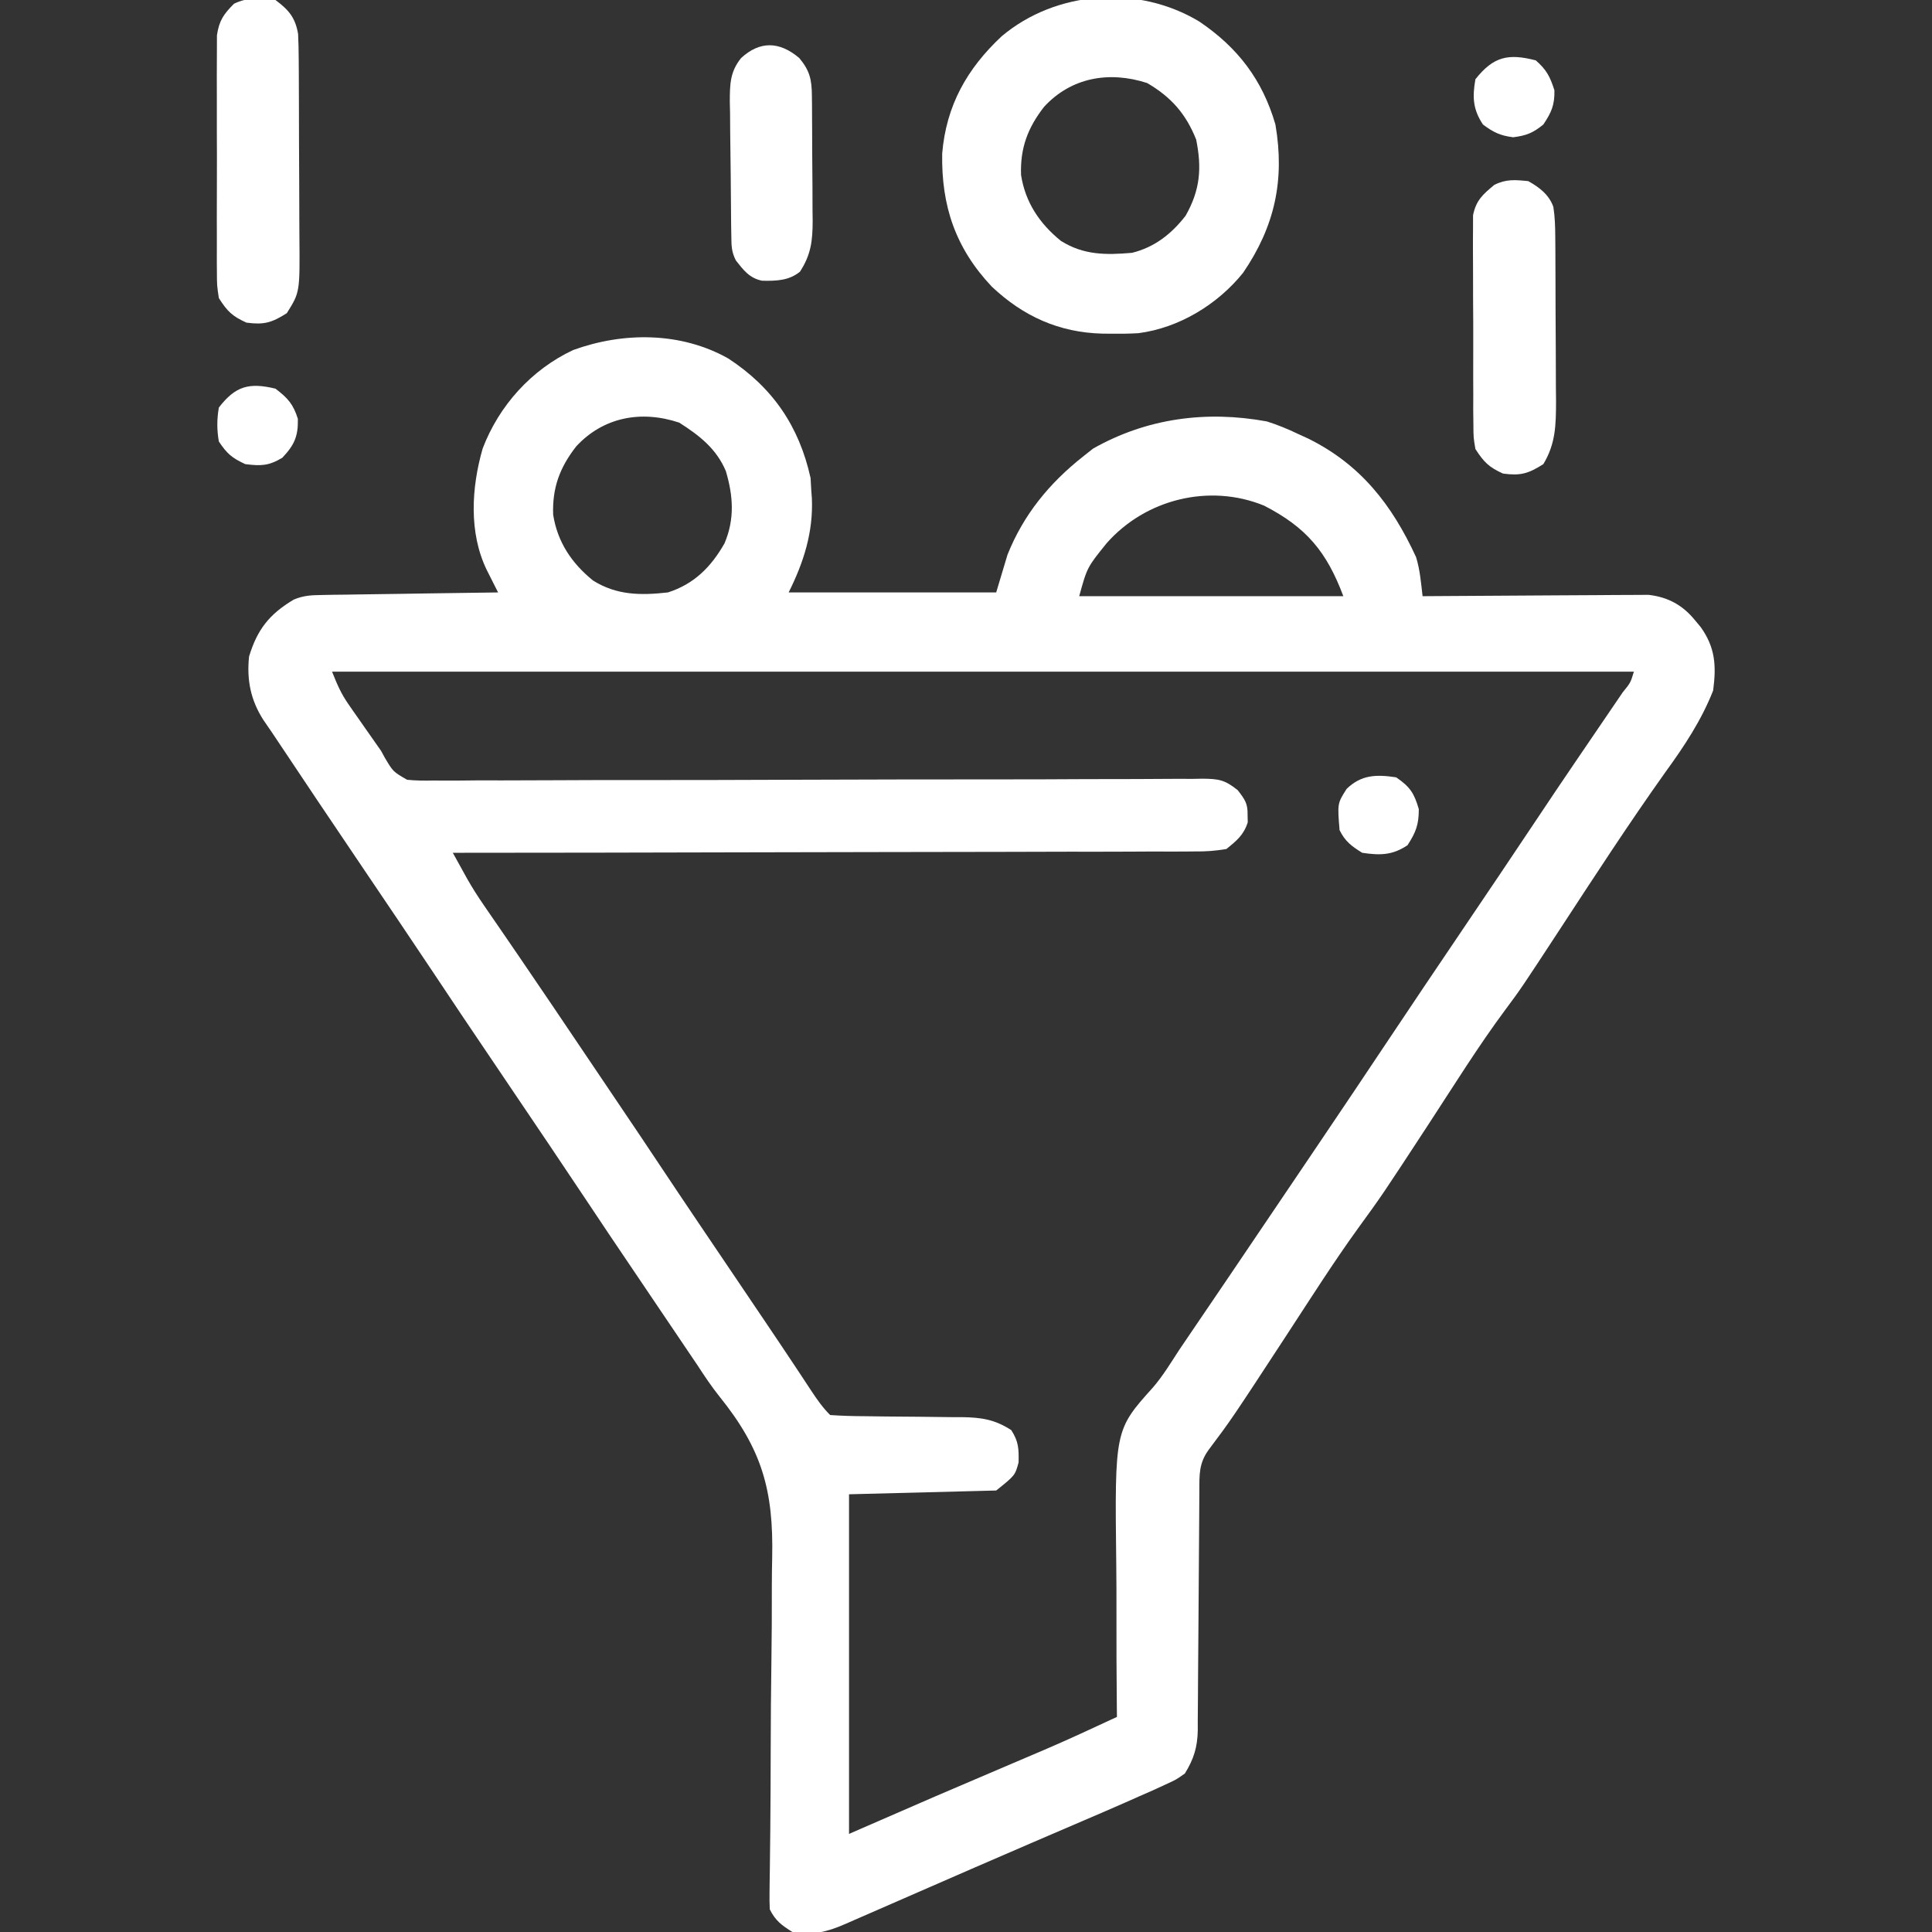 <?xml version="1.0" encoding="UTF-8"?>
<svg version="1.1" xmlns="http://www.w3.org/2000/svg" width="512" height="512">
<rect width="100%" height="100%" fill="#333333" stroke="none"/>
<path d="M0 0 C11.734 7.665 18.785 17.947 21.812 31.688 C21.874 32.781 21.936 33.874 22 35 C22.05 35.66 22.101 36.32 22.152 37 C22.554 46.005 19.99 54.019 16 62 C34.15 62 52.3 62 71 62 C71.99 58.7 72.98 55.4 74 52 C78.258 41.369 85.07 33.059 94 26 C95.33 24.948 95.33 24.948 96.688 23.875 C110.924 15.816 126.679 13.742 142.73 16.684 C145.623 17.604 148.269 18.678 151 20 C151.927 20.424 152.854 20.848 153.809 21.285 C167.648 28.176 175.907 38.825 182.273 52.637 C183.322 56.046 183.582 59.458 184 63 C184.776 62.993 185.552 62.987 186.351 62.98 C193.678 62.92 201.005 62.874 208.332 62.845 C212.098 62.829 215.864 62.808 219.631 62.774 C223.268 62.741 226.906 62.723 230.543 62.715 C231.928 62.71 233.313 62.699 234.698 62.683 C236.644 62.661 238.59 62.66 240.536 62.659 C241.642 62.653 242.747 62.646 243.887 62.639 C249.087 63.242 252.969 65.39 256.25 69.438 C256.73 70.014 257.209 70.59 257.703 71.184 C261.592 76.631 261.86 81.445 261 88 C257.923 95.828 253.358 102.732 248.438 109.5 C238.641 123.261 229.449 137.418 220.205 151.553 C210.085 167.004 210.085 167.004 206.023 172.465 C198.775 182.216 192.351 192.584 185.705 202.749 C173.287 221.731 173.287 221.731 166.83 230.609 C160.356 239.578 154.426 248.932 148.375 258.188 C133.38 281.121 133.38 281.121 127.342 289.165 C124.706 292.769 124.849 295.791 124.842 300.108 C124.837 300.84 124.832 301.572 124.827 302.326 C124.816 303.919 124.808 305.511 124.801 307.103 C124.789 309.625 124.77 312.147 124.748 314.669 C124.686 321.842 124.632 329.014 124.599 336.187 C124.578 340.572 124.542 344.957 124.498 349.343 C124.484 351.012 124.475 352.682 124.472 354.352 C124.467 356.693 124.444 359.033 124.417 361.374 C124.421 362.403 124.421 362.403 124.426 363.453 C124.347 368.003 123.385 371.132 121 375 C118.673 376.641 118.673 376.641 115.863 377.918 C114.788 378.415 113.712 378.912 112.604 379.423 C111.415 379.944 110.225 380.464 109 381 C107.727 381.566 106.454 382.132 105.181 382.698 C101.633 384.263 98.072 385.796 94.506 387.321 C91.301 388.692 88.099 390.07 84.896 391.448 C83.209 392.174 81.521 392.9 79.833 393.626 C70.081 397.819 60.353 402.065 50.625 406.312 C48.152 407.392 45.678 408.472 43.204 409.551 C41.734 410.193 40.264 410.835 38.794 411.477 C37.489 412.047 36.183 412.616 34.876 413.183 C33.596 413.741 32.318 414.301 31.041 414.865 C26.131 417.015 22.317 417.926 17 417 C14.13 415.206 12.509 414.017 11 411 C10.925 409.488 10.915 407.973 10.936 406.459 C10.946 405.502 10.957 404.545 10.968 403.559 C10.984 402.506 11 401.452 11.017 400.366 C11.043 398.069 11.068 395.771 11.093 393.474 C11.108 392.249 11.122 391.024 11.137 389.762 C11.21 382.581 11.226 375.399 11.246 368.217 C11.268 360.631 11.312 353.047 11.428 345.462 C11.531 338.781 11.557 332.102 11.542 325.42 C11.548 322.889 11.578 320.358 11.635 317.827 C12.016 299.952 8.945 289.074 -2.335 275.086 C-4.435 272.455 -6.26 269.73 -8.093 266.907 C-9.181 265.294 -10.27 263.682 -11.359 262.07 C-11.96 261.181 -12.56 260.292 -13.178 259.376 C-15.035 256.625 -16.892 253.875 -18.75 251.125 C-32.634 230.568 -32.634 230.568 -37.984 222.523 C-44.44 212.816 -50.976 203.162 -57.5 193.5 C-71.617 172.594 -71.617 172.594 -78.173 162.736 C-84.237 153.627 -90.376 144.569 -96.5 135.5 C-104.701 123.356 -112.887 111.203 -121 99 C-121.724 97.946 -122.448 96.892 -123.193 95.807 C-126.576 90.552 -127.639 85.181 -127 79 C-124.81 71.784 -121.614 67.75 -115.139 63.891 C-112.561 62.817 -110.563 62.722 -107.772 62.681 C-106.211 62.651 -106.211 62.651 -104.619 62.621 C-103.502 62.609 -102.385 62.598 -101.234 62.586 C-99.512 62.557 -99.512 62.557 -97.754 62.527 C-94.086 62.467 -90.418 62.421 -86.75 62.375 C-84.263 62.337 -81.776 62.298 -79.289 62.258 C-73.193 62.162 -67.097 62.077 -61 62 C-61.274 61.459 -61.548 60.918 -61.831 60.36 C-62.191 59.646 -62.551 58.931 -62.922 58.195 C-63.279 57.489 -63.635 56.783 -64.003 56.055 C-68.8 46.167 -68.073 34.249 -65.094 23.875 C-60.764 12.495 -52.159 2.93 -41.082 -2.246 C-27.737 -7.078 -12.546 -7.059 0 0 Z M-40.312 23.312 C-44.672 28.919 -46.659 34.278 -46.41 41.379 C-45.271 48.66 -41.487 54.265 -35.844 58.844 C-29.582 62.771 -23.195 62.811 -16 62 C-9.053 59.787 -4.556 55.247 -1 49 C1.732 42.586 1.318 36.415 -0.648 29.828 C-3.149 23.91 -7.664 20.39 -13 17 C-23.096 13.635 -33.135 15.54 -40.312 23.312 Z M100.277 48.953 C95.1 55.363 95.1 55.363 93 63 C116.1 63 139.2 63 163 63 C158.59 51.24 153.233 44.768 142 39 C127.484 33.063 110.571 37.283 100.277 48.953 Z M-105 83 C-103.595 86.512 -102.636 88.789 -100.574 91.742 C-100.107 92.416 -99.64 93.091 -99.158 93.785 C-98.673 94.475 -98.188 95.164 -97.688 95.875 C-96.977 96.898 -96.977 96.898 -96.252 97.941 C-94.842 99.966 -93.425 101.986 -92 104 C-91.692 104.566 -91.385 105.132 -91.068 105.715 C-88.823 109.515 -88.823 109.515 -85.108 111.646 C-82.753 111.886 -80.485 111.903 -78.118 111.846 C-76.776 111.856 -76.776 111.856 -75.406 111.866 C-72.406 111.879 -69.408 111.843 -66.408 111.807 C-64.258 111.807 -62.108 111.81 -59.958 111.815 C-55.327 111.821 -50.697 111.805 -46.066 111.772 C-38.747 111.721 -31.428 111.721 -24.109 111.728 C-9.894 111.735 4.32 111.689 18.534 111.639 C36.628 111.576 54.721 111.537 72.815 111.545 C80.093 111.547 87.372 111.523 94.65 111.478 C99.175 111.456 103.699 111.453 108.224 111.456 C110.325 111.453 112.425 111.442 114.526 111.421 C117.391 111.394 120.254 111.397 123.118 111.408 C123.952 111.392 124.787 111.377 125.646 111.361 C129.958 111.412 131.521 111.617 135.014 114.408 C136.935 116.916 137.687 117.911 137.625 121 C137.638 121.639 137.651 122.279 137.664 122.938 C136.581 126.302 134.727 127.795 132 130 C129.014 130.494 126.598 130.68 123.616 130.639 C122.354 130.652 122.354 130.652 121.066 130.665 C118.249 130.686 115.432 130.673 112.614 130.659 C110.594 130.668 108.573 130.679 106.553 130.691 C101.068 130.719 95.583 130.717 90.098 130.709 C84.365 130.706 78.633 130.731 72.901 130.753 C62.046 130.79 51.191 130.802 40.336 130.805 C27.979 130.81 15.621 130.843 3.263 130.878 C-22.158 130.95 -47.579 130.987 -73 131 C-72.202 132.446 -71.404 133.891 -70.604 135.335 C-70.16 136.14 -69.715 136.945 -69.257 137.774 C-67.881 140.211 -66.402 142.533 -64.812 144.836 C-64.21 145.714 -63.608 146.592 -62.988 147.497 C-62.332 148.447 -61.676 149.397 -61 150.375 C-59.5 152.563 -58.002 154.752 -56.504 156.941 C-56.09 157.545 -55.677 158.149 -55.251 158.771 C-49.419 167.296 -43.653 175.866 -37.88 184.431 C-35.972 187.262 -34.063 190.092 -32.154 192.921 C-22.39 207.401 -22.39 207.401 -18.027 213.961 C-11.308 224.062 -4.494 234.101 2.295 244.156 C4.184 246.954 6.073 249.752 7.961 252.551 C8.567 253.449 9.174 254.347 9.799 255.273 C12.57 259.381 15.334 263.495 18.071 267.626 C18.535 268.326 18.998 269.025 19.476 269.745 C20.324 271.027 21.17 272.31 22.013 273.595 C23.556 275.929 25.015 278.015 27 280 C30.084 280.21 33.086 280.301 36.172 280.309 C38.052 280.334 39.932 280.359 41.812 280.385 C44.779 280.413 47.746 280.437 50.713 280.456 C53.575 280.478 56.435 280.517 59.297 280.559 C60.178 280.559 61.06 280.559 61.968 280.559 C67.04 280.64 70.62 281.155 75 284 C76.958 287.065 77.002 288.911 76.938 292.562 C76 296 76 296 71 300 C58.13 300.33 45.26 300.66 32 301 C32 330.7 32 360.4 32 391 C39.59 387.7 47.18 384.4 55 381 C61.774 378.098 68.548 375.198 75.329 372.312 C77.514 371.382 79.699 370.449 81.883 369.516 C82.509 369.25 83.135 368.984 83.781 368.71 C90.249 365.943 96.62 362.965 103 360 C102.99 359.121 102.981 358.242 102.971 357.336 C102.888 348.982 102.854 340.629 102.873 332.275 C102.881 327.981 102.871 323.689 102.818 319.396 C102.406 283.969 102.406 283.969 112.561 272.674 C115.176 269.632 117.243 266.213 119.426 262.855 C120.379 261.441 121.336 260.03 122.296 258.62 C124.378 255.561 126.458 252.5 128.534 249.436 C130.233 246.93 131.931 244.424 133.631 241.918 C139.916 232.656 146.177 223.377 152.435 214.097 C154.256 211.396 156.079 208.695 157.902 205.995 C163.269 198.039 168.624 190.076 173.941 182.086 C180.789 171.796 187.707 161.555 194.625 151.312 C204.449 136.776 204.449 136.776 214.203 122.191 C217.63 117.037 221.089 111.906 224.57 106.789 C225.258 105.777 225.258 105.777 225.96 104.745 C227.831 101.994 229.703 99.244 231.577 96.496 C232.973 94.449 234.366 92.401 235.758 90.352 C236.186 89.726 236.614 89.1 237.055 88.455 C239.102 85.937 239.102 85.937 240 83 C126.15 83 12.3 83 -105 83 Z " fill="#ffffff" transform="translate(193,95)"/>
<path d="M0 0 C10.167 6.883 16.699 15.416 20.141 27.27 C22.657 41.973 19.985 54.242 11.578 66.559 C4.83 74.961 -5.419 81.182 -16.184 82.569 C-18.543 82.705 -20.872 82.737 -23.234 82.707 C-24.064 82.699 -24.894 82.692 -25.75 82.684 C-37.227 82.377 -46.667 78.104 -55.02 70.234 C-64.649 60.029 -68.42 48.813 -68.168 34.93 C-67.099 22.245 -61.605 12.492 -52.422 3.895 C-37.898 -8.336 -16.164 -9.782 0 0 Z M-41.172 22.582 C-45.532 28.189 -47.518 33.547 -47.27 40.648 C-46.13 47.929 -42.347 53.534 -36.703 58.113 C-30.674 61.894 -24.789 61.868 -17.859 61.27 C-11.873 59.787 -7.409 56.262 -3.672 51.457 C0.208 44.635 0.668 38.834 -0.859 31.27 C-3.569 24.432 -7.516 19.97 -13.859 16.27 C-23.958 13.011 -33.991 14.787 -41.172 22.582 Z " fill="#ffffff" transform="translate(317.859,5.73)"/>
<path d="M0 0 C3.564 2.673 5.252 4.663 6 9 C6.102 11.163 6.148 13.328 6.161 15.493 C6.171 16.812 6.18 18.13 6.19 19.489 C6.195 20.926 6.199 22.363 6.203 23.801 C6.209 25.28 6.215 26.76 6.22 28.24 C6.231 31.341 6.237 34.442 6.24 37.543 C6.246 41.504 6.27 45.464 6.298 49.425 C6.317 52.482 6.322 55.539 6.324 58.595 C6.327 60.055 6.335 61.515 6.348 62.974 C6.469 77.476 6.469 77.476 3 83 C-0.959 85.512 -3.031 86.131 -7.688 85.5 C-11.493 83.777 -12.765 82.496 -15 79 C-15.508 75.661 -15.508 75.661 -15.518 71.811 C-15.528 70.753 -15.528 70.753 -15.539 69.675 C-15.556 67.356 -15.545 65.038 -15.531 62.719 C-15.534 61.101 -15.538 59.484 -15.543 57.866 C-15.549 54.48 -15.54 51.094 -15.521 47.708 C-15.499 43.374 -15.512 39.04 -15.536 34.706 C-15.55 31.367 -15.546 28.028 -15.535 24.689 C-15.533 23.091 -15.536 21.493 -15.545 19.895 C-15.555 17.659 -15.54 15.425 -15.518 13.189 C-15.514 11.919 -15.511 10.648 -15.508 9.339 C-14.913 5.429 -13.755 3.782 -11 1 C-7.522 -0.739 -3.794 -0.59 0 0 Z " fill="#ffffff" transform="translate(73,0)"/>
<path d="M0 0 C2.924 1.624 5.483 3.567 6.654 6.812 C7.077 9.485 7.143 12.051 7.161 14.759 C7.171 15.917 7.18 17.076 7.19 18.269 C7.194 19.517 7.199 20.765 7.203 22.051 C7.209 23.338 7.215 24.625 7.22 25.952 C7.231 28.676 7.237 31.4 7.24 34.125 C7.246 37.601 7.27 41.078 7.298 44.554 C7.321 47.887 7.323 51.219 7.328 54.551 C7.34 55.793 7.353 57.035 7.366 58.314 C7.349 64.596 7.289 69.549 4 75 C0.041 77.512 -2.031 78.131 -6.688 77.5 C-10.474 75.786 -11.753 74.457 -14 71 C-14.515 67.965 -14.515 67.965 -14.533 64.545 C-14.549 63.26 -14.565 61.975 -14.581 60.651 C-14.578 59.257 -14.573 57.863 -14.566 56.469 C-14.572 55.031 -14.578 53.592 -14.585 52.154 C-14.596 49.145 -14.591 46.136 -14.576 43.126 C-14.559 39.276 -14.583 35.427 -14.618 31.576 C-14.64 28.608 -14.638 25.64 -14.63 22.672 C-14.629 21.252 -14.636 19.833 -14.651 18.414 C-14.668 16.427 -14.65 14.441 -14.631 12.455 C-14.63 11.327 -14.629 10.198 -14.628 9.035 C-13.805 5.059 -12.071 3.564 -9 1 C-5.851 -0.575 -3.48 -0.348 0 0 Z " fill="#ffffff" transform="translate(405,48)"/>
<path d="M0 0 C2.812 3.374 3.311 5.75 3.349 10.001 C3.358 10.883 3.368 11.764 3.378 12.672 C3.382 13.622 3.386 14.572 3.391 15.551 C3.396 16.531 3.402 17.511 3.408 18.522 C3.417 20.597 3.424 22.672 3.428 24.748 C3.437 27.915 3.468 31.081 3.5 34.248 C3.507 36.266 3.512 38.283 3.516 40.301 C3.528 41.245 3.54 42.189 3.553 43.161 C3.535 48.411 3.136 52.085 0.188 56.625 C-2.742 59.012 -6.123 59.096 -9.844 59.02 C-13.199 58.347 -14.772 56.222 -16.812 53.625 C-18.001 51.249 -17.964 49.74 -18.005 47.087 C-18.021 46.145 -18.037 45.204 -18.054 44.234 C-18.099 39.921 -18.14 35.609 -18.163 31.296 C-18.179 29.022 -18.206 26.749 -18.245 24.476 C-18.299 21.197 -18.321 17.92 -18.336 14.641 C-18.359 13.628 -18.381 12.615 -18.405 11.572 C-18.391 6.972 -18.368 3.666 -15.401 -0.005 C-10.412 -4.573 -5.257 -4.439 0 0 Z " fill="#ffffff" transform="translate(211.812,15.375)"/>
<path d="M0 0 C2.869 2.511 3.787 4.331 4.938 7.938 C5.017 11.835 4.155 13.768 2 17 C-0.754 19.233 -2.483 19.935 -6 20.375 C-9.424 19.947 -11.252 19.061 -14 17 C-16.668 12.997 -16.834 9.707 -16 5 C-11.197 -1.066 -7.279 -1.878 0 0 Z " fill="#ffffff" transform="translate(407,16)"/>
<path d="M0 0 C3.25 2.473 4.717 4.095 5.938 8 C6.035 12.657 5.004 14.938 1.812 18.312 C-1.781 20.469 -3.867 20.517 -8 20 C-11.539 18.349 -12.811 17.284 -15 14 C-15.545 10.934 -15.538 8.067 -15 5 C-10.581 -0.733 -6.947 -1.677 0 0 Z " fill="#ffffff" transform="translate(73,103)"/>
<path d="M0 0 C3.671 2.524 4.759 4.17 6 8.438 C6 12.531 5.22 14.591 3 18 C-1.019 20.679 -4.276 20.696 -9 20 C-11.87 18.206 -13.491 17.017 -15 14 C-15.581 6.91 -15.581 6.91 -13.125 3.062 C-9.226 -0.722 -5.234 -0.786 0 0 Z " fill="#ffffff" transform="translate(370,206)"/>
</svg>
